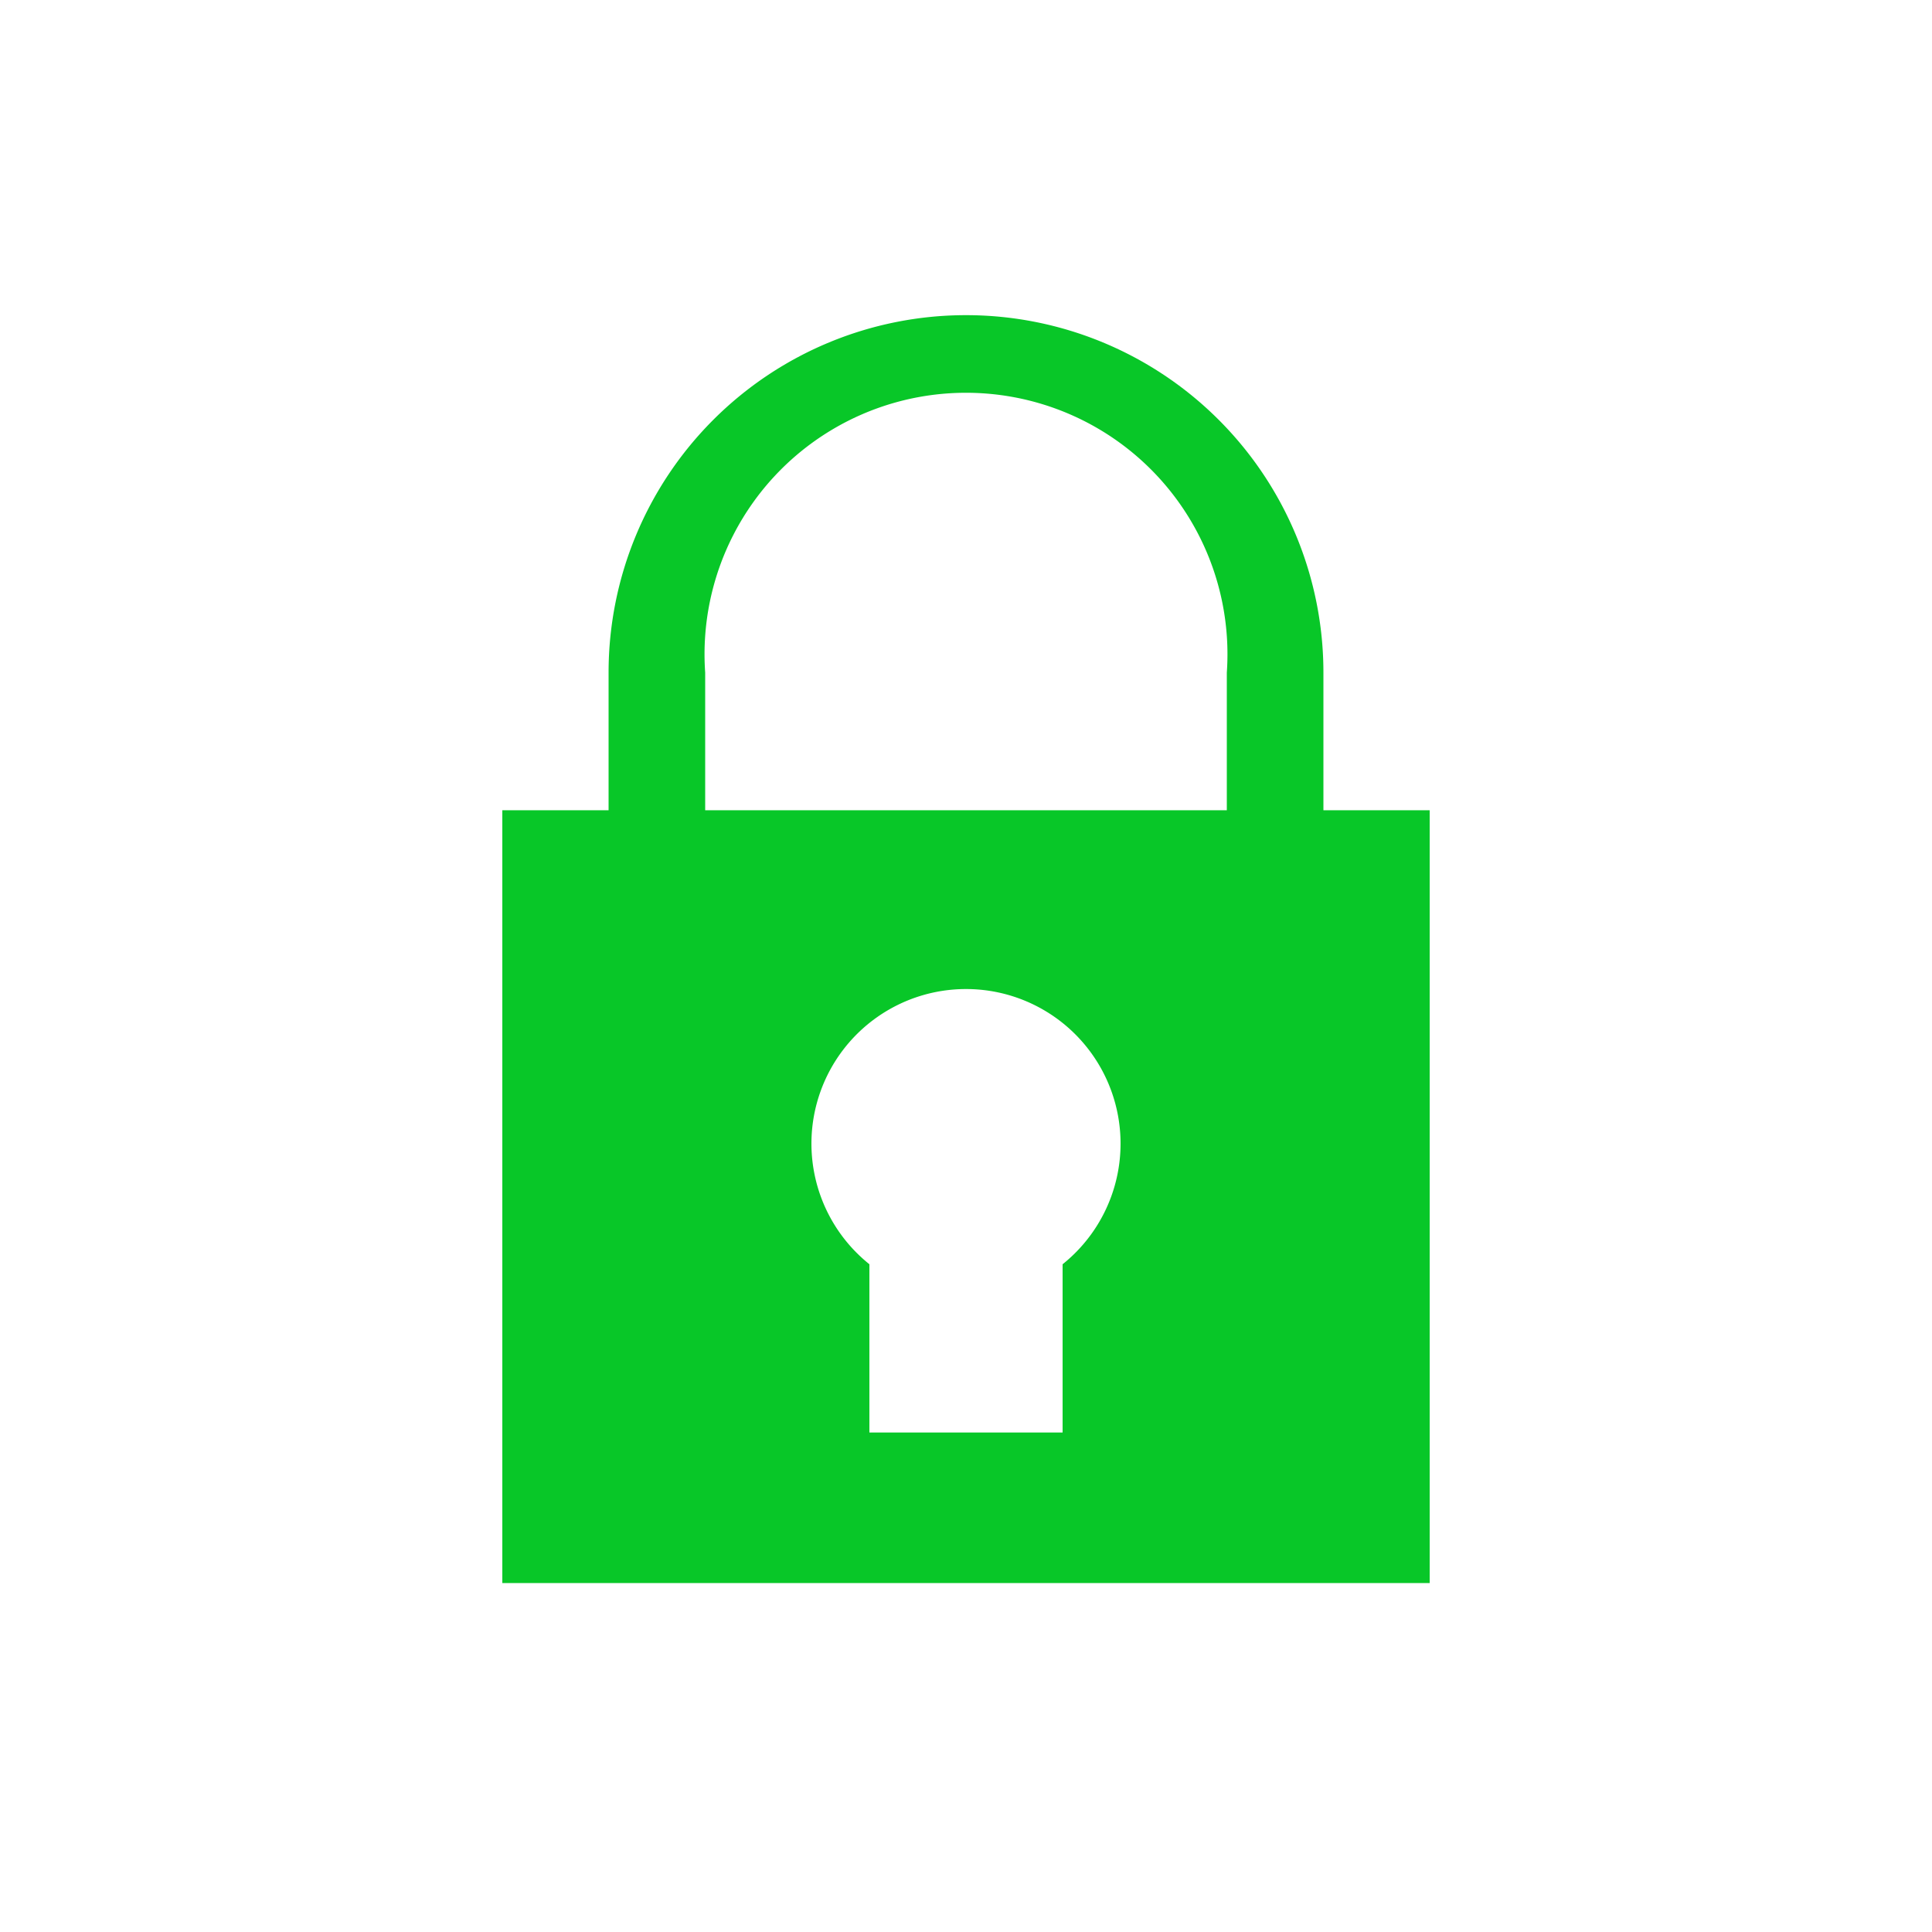 <svg id="_0253_L04Lock_Solid" data-name="0253_L04Lock_Solid" xmlns="http://www.w3.org/2000/svg" xmlns:xlink="http://www.w3.org/1999/xlink" width="24" height="24" viewBox="0 0 24 24">
  <defs>
    <clipPath id="clip-path">
      <rect id="Rectangle_936" data-name="Rectangle 936" width="24" height="24" fill="#08c728" opacity="0"/>
    </clipPath>
  </defs>
  <rect id="Rectangle_933" data-name="Rectangle 933" width="24" height="24" fill="#08c728" opacity="0"/>
  <g id="Group_651" data-name="Group 651" clip-path="url(#clip-path)">
    <rect id="Rectangle_934" data-name="Rectangle 934" width="24" height="24" fill="#08c728" opacity="0"/>
    <g id="Group_650" data-name="Group 650" clip-path="url(#clip-path)">
      <path id="Path_217" data-name="Path 217" d="M18.52,11.37V9.66a4.44,4.44,0,0,0-8.88,0v1.71H8.32v9.6H19.84v-9.6Zm-3.24,5.64V19.1h-2.4V17.01a1.92,1.92,0,1,1,2.4,0m2.04-5.64H10.84V9.66a3.248,3.248,0,1,1,6.48,0Z" transform="translate(-2.08 -1.305)" fill="#08c728"/>
    </g>
  </g>
</svg>
